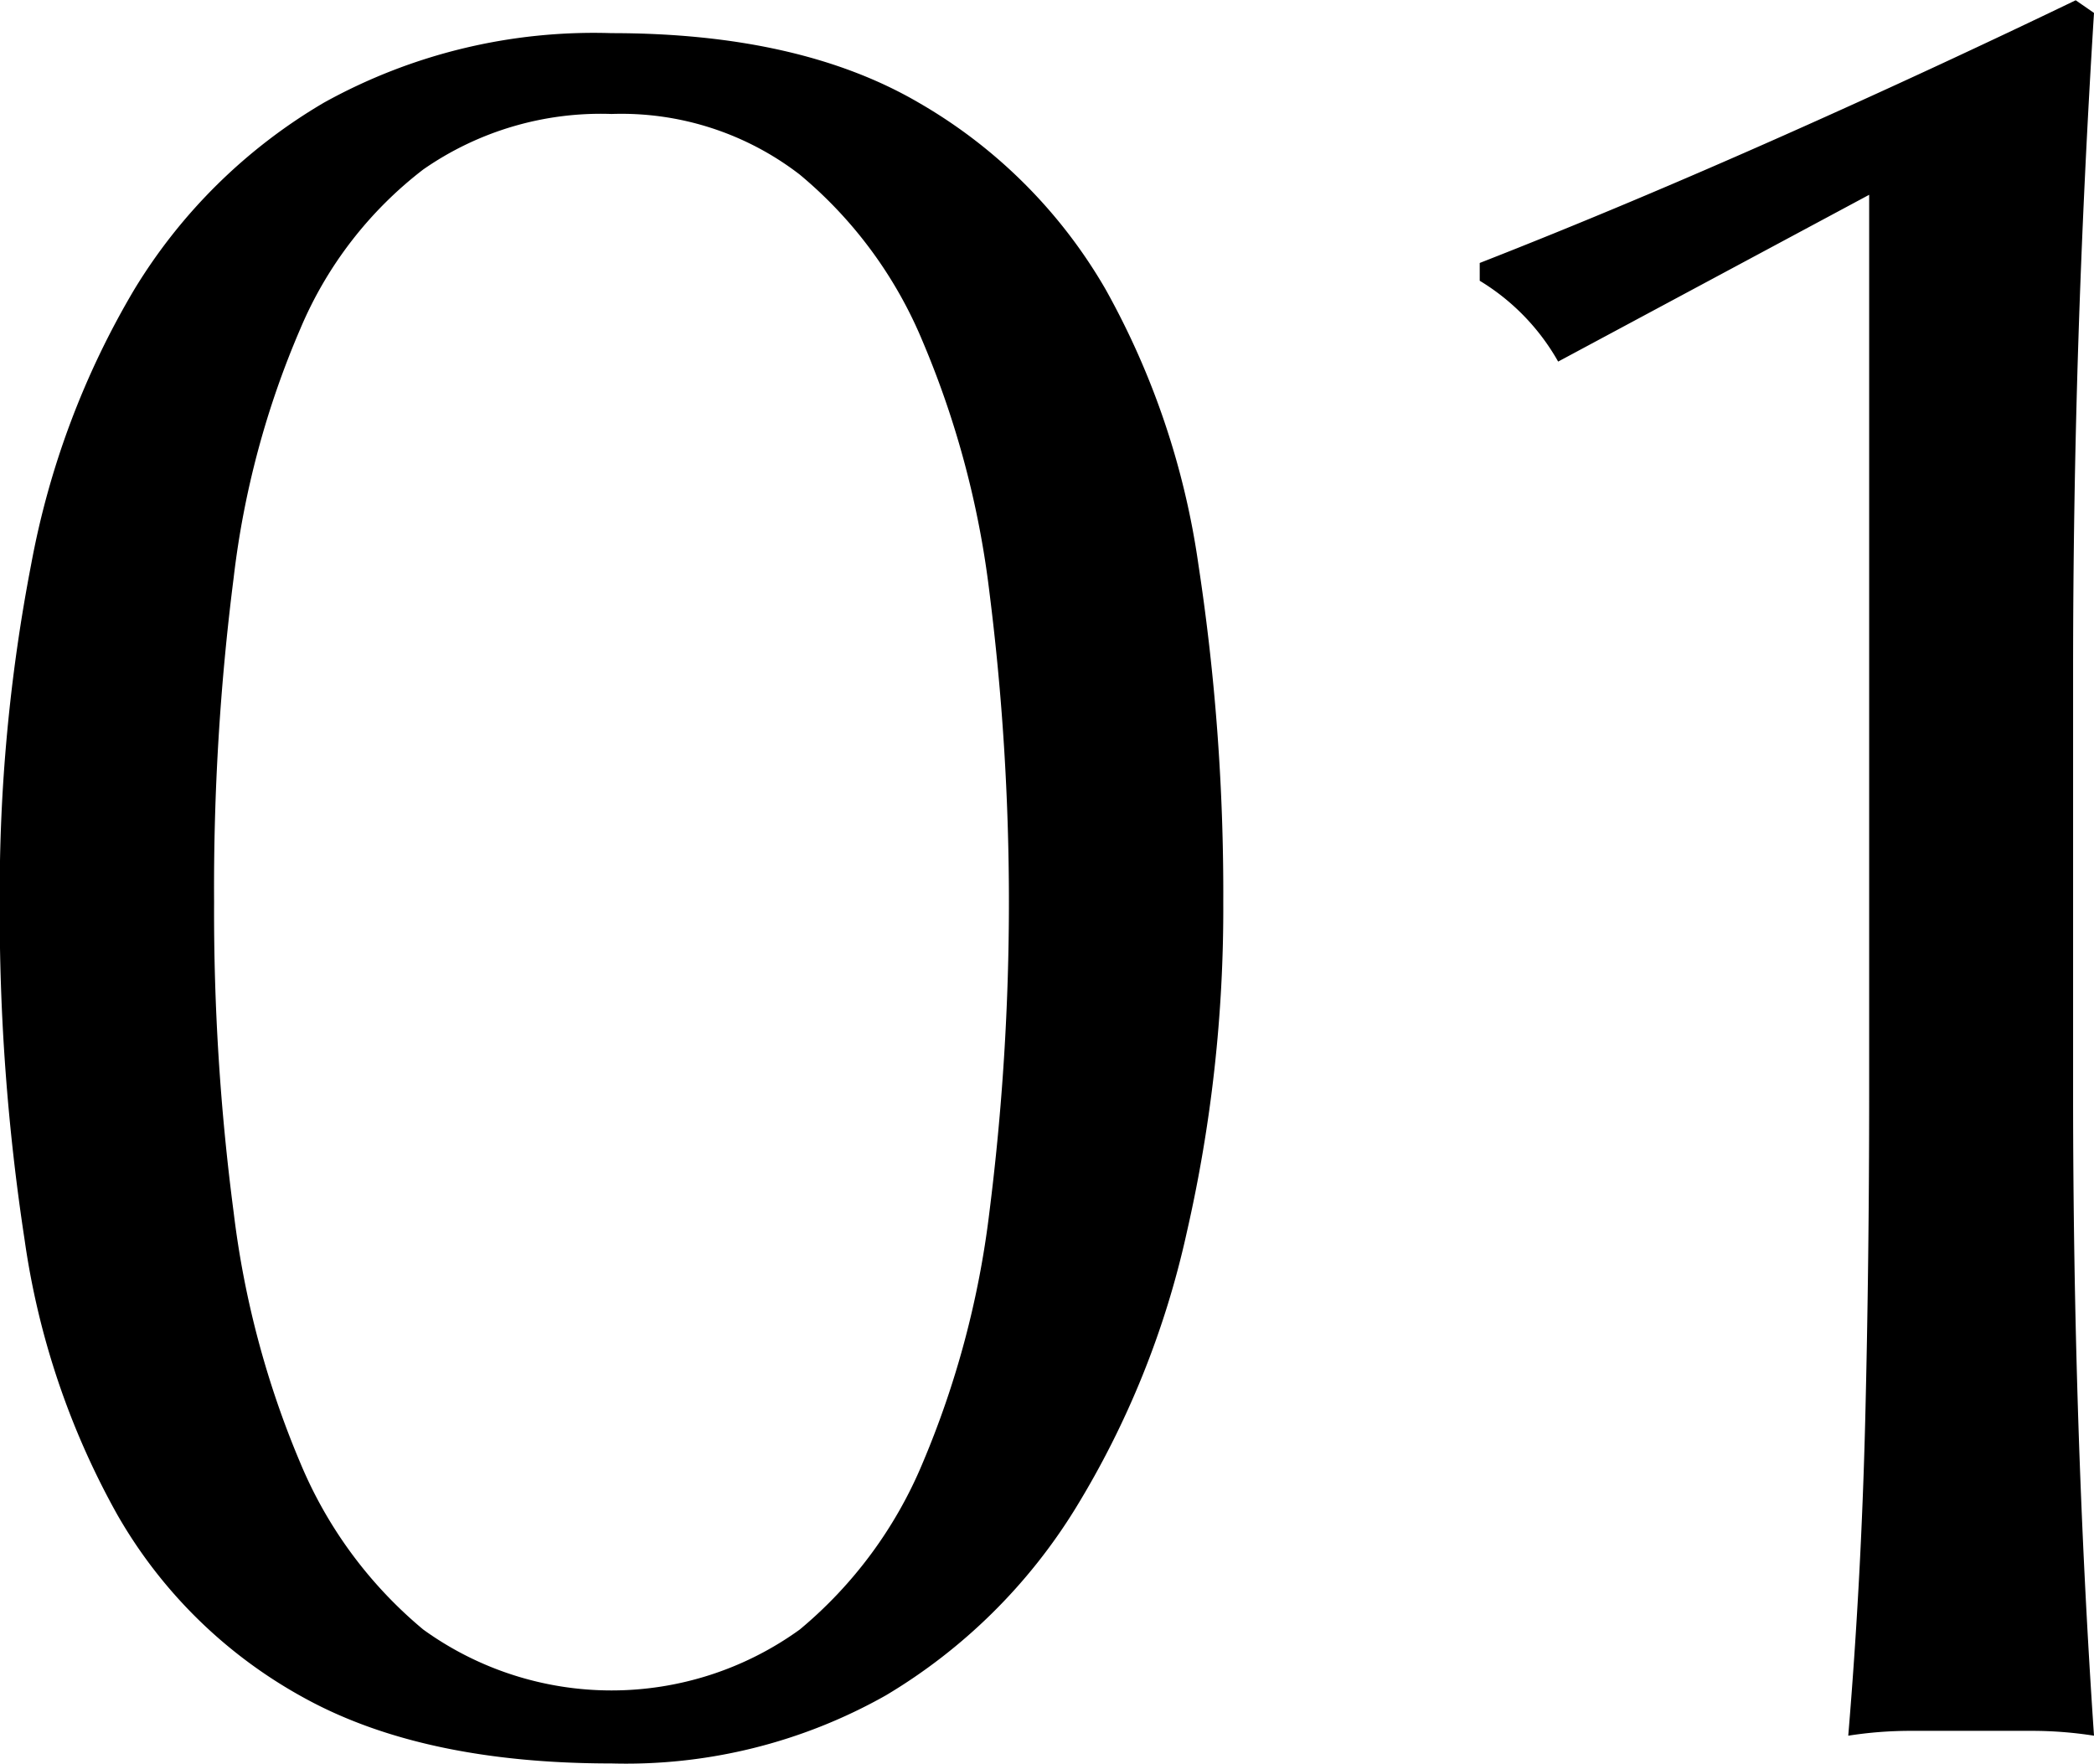 <svg xmlns="http://www.w3.org/2000/svg" width="77.719" height="65.46" viewBox="0 0 77.719 65.46">
  <defs>
    <style>
      .cls-1 {
        fill-rule: evenodd;
      }
    </style>
  </defs>
  <path id="item_nubmer01.svg" class="cls-1" d="M184.38,3960.88a29.3,29.3,0,0,0,3.444,10.22,17.834,17.834,0,0,0,6.939,6.8q4.414,2.43,11.4,2.43a19.607,19.607,0,0,0,10.19-2.53,20.723,20.723,0,0,0,7.035-6.94,33.227,33.227,0,0,0,4.124-10.22,53.833,53.833,0,0,0,1.359-12.28,80.719,80.719,0,0,0-.922-12.52,29.431,29.431,0,0,0-3.445-10.22,18.9,18.9,0,0,0-6.938-6.93q-4.418-2.58-11.4-2.58a20.645,20.645,0,0,0-10.674,2.58,20.181,20.181,0,0,0-7.036,6.93,31.034,31.034,0,0,0-3.833,10.22,64.242,64.242,0,0,0-1.164,12.52A80.473,80.473,0,0,0,184.38,3960.88Zm7.763-24.57a33.032,33.032,0,0,1,2.474-9.23,14.6,14.6,0,0,1,4.561-5.91,11.532,11.532,0,0,1,6.987-2.06,10.838,10.838,0,0,1,6.987,2.25,16.046,16.046,0,0,1,4.561,6.19,34.286,34.286,0,0,1,2.475,9.28,91.795,91.795,0,0,1,0,23.06,34.363,34.363,0,0,1-2.475,9.29,16.084,16.084,0,0,1-4.561,6.18,11.93,11.93,0,0,1-13.974,0,16.084,16.084,0,0,1-4.561-6.18,34.364,34.364,0,0,1-2.474-9.29,85.559,85.559,0,0,1-.728-11.53A90.709,90.709,0,0,1,192.143,3936.31Zm60.7-14.2v33.38q0,6.18-.146,12.09t-0.63,11.72a14.908,14.908,0,0,1,2.28-.18h4.561a14.918,14.918,0,0,1,2.28.18q-0.389-5.715-.582-11.67t-0.194-12.14v-15.66q0-6.2.194-12.24t0.582-12.23l-0.679-.47c-3.364,1.62-6.972,3.3-10.82,5.01s-7.618,3.3-11.3,4.74v0.66a8.249,8.249,0,0,1,2.911,3Z" transform="translate(-183.469 -3914.88)"/>
</svg>
